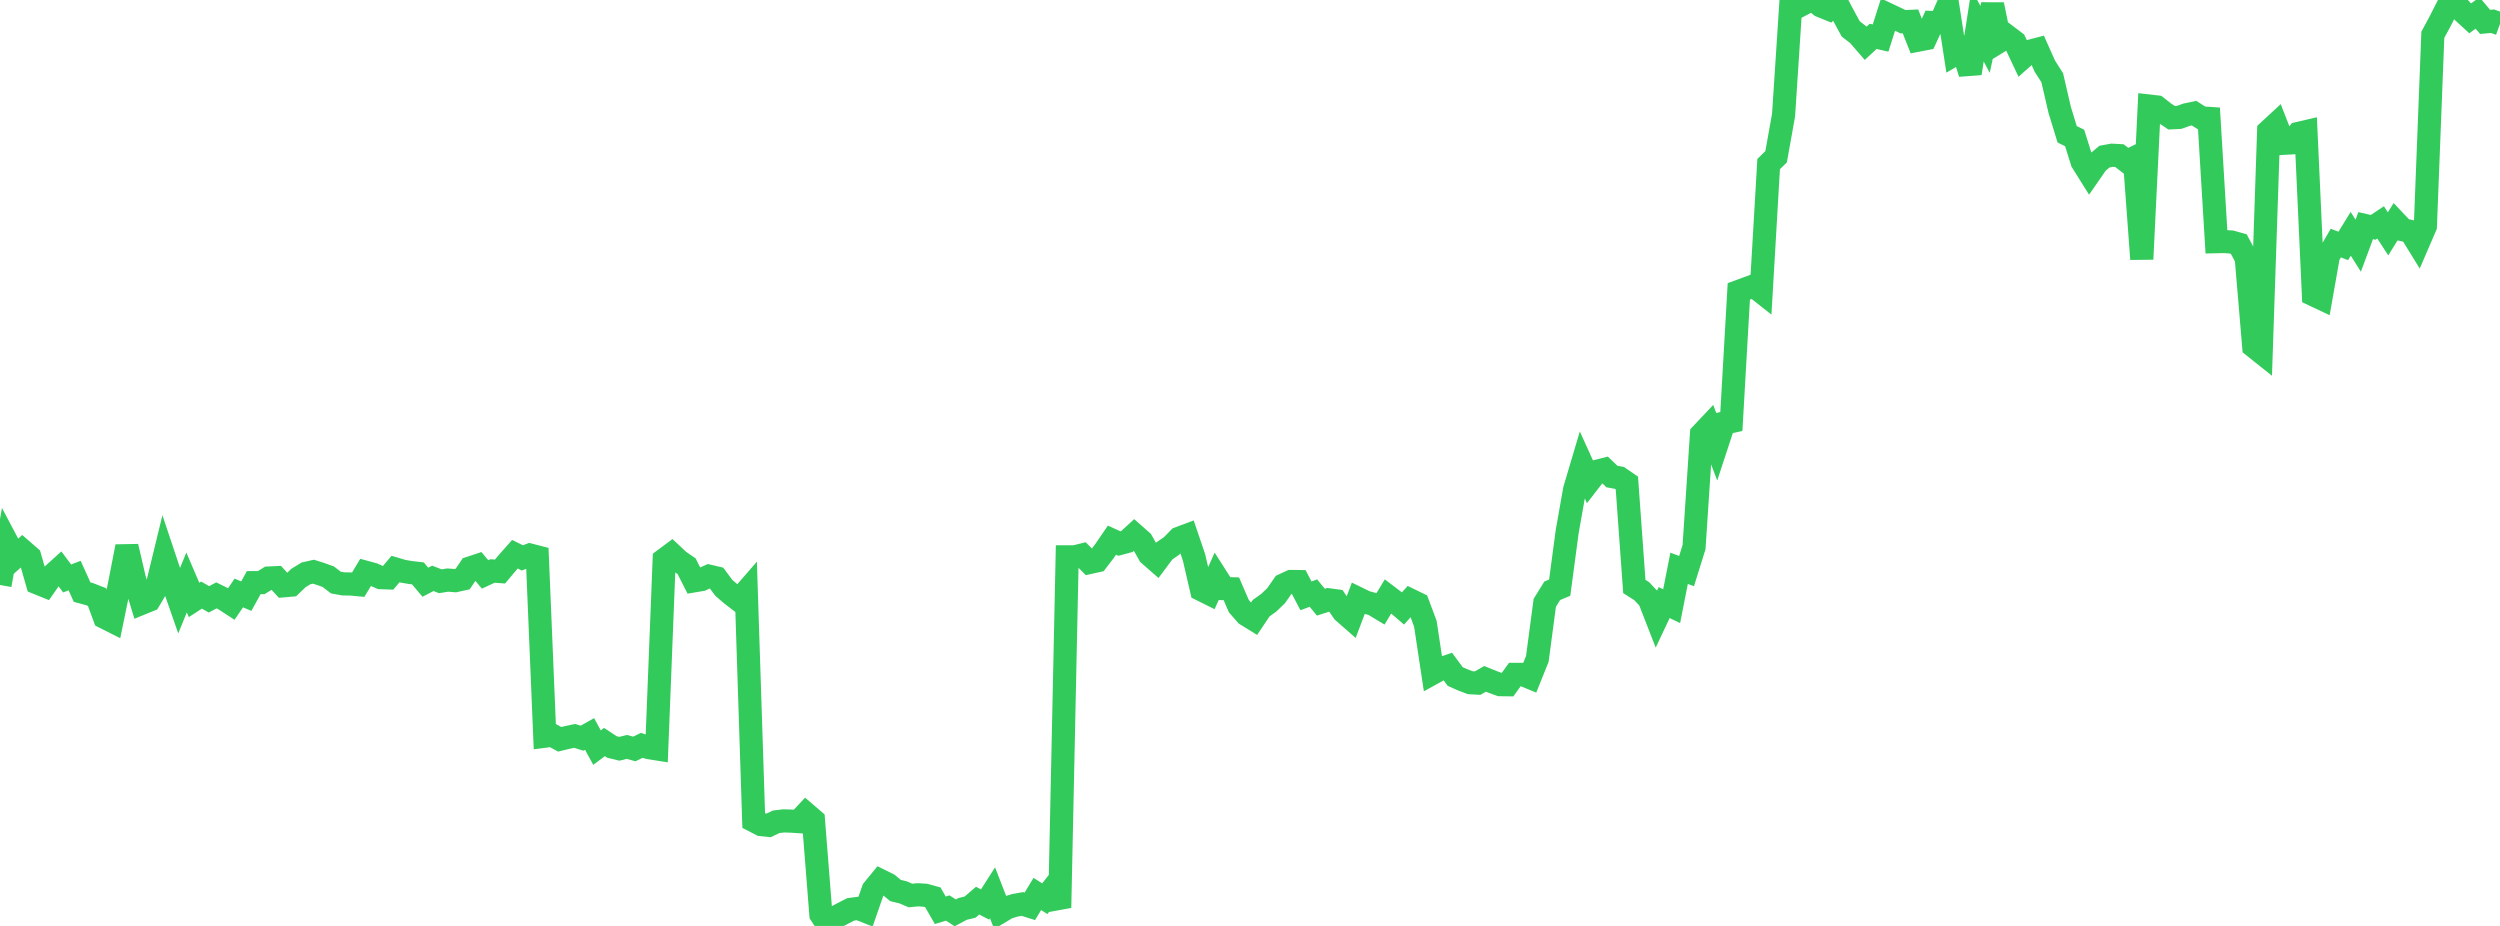 <?xml version="1.0" standalone="no"?>
<!DOCTYPE svg PUBLIC "-//W3C//DTD SVG 1.1//EN" "http://www.w3.org/Graphics/SVG/1.1/DTD/svg11.dtd">

<svg width="135" height="50" viewBox="0 0 135 50" preserveAspectRatio="none" 
  xmlns="http://www.w3.org/2000/svg"
  xmlns:xlink="http://www.w3.org/1999/xlink">


<polyline points="0.0, 31.589 0.403, 29.326 0.806, 30.088 1.209, 29.724 1.612, 30.075 2.015, 31.478 2.418, 31.641 2.821, 31.065 3.224, 30.7 3.627, 31.237 4.03, 31.08 4.433, 31.974 4.836, 32.084 5.239, 32.242 5.642, 33.335 6.045, 33.538 6.448, 31.581 6.851, 29.513 7.254, 31.244 7.657, 32.575 8.06, 32.411 8.463, 31.733 8.866, 30.076 9.269, 31.282 9.672, 32.439 10.075, 31.455 10.478, 32.396 10.881, 32.134 11.284, 32.364 11.687, 32.15 12.09, 32.35 12.493, 32.612 12.896, 32.021 13.299, 32.192 13.701, 31.463 14.104, 31.463 14.507, 31.214 14.91, 31.195 15.313, 31.633 15.716, 31.598 16.119, 31.211 16.522, 30.964 16.925, 30.871 17.328, 30.999 17.731, 31.145 18.134, 31.456 18.537, 31.53 18.94, 31.536 19.343, 31.573 19.746, 30.903 20.149, 31.013 20.552, 31.191 20.955, 31.206 21.358, 30.728 21.761, 30.848 22.164, 30.916 22.567, 30.962 22.97, 31.44 23.373, 31.23 23.776, 31.388 24.179, 31.324 24.582, 31.356 24.985, 31.267 25.388, 30.671 25.791, 30.537 26.194, 31.019 26.597, 30.833 27.0, 30.863 27.403, 30.383 27.806, 29.928 28.209, 30.127 28.612, 29.971 29.015, 30.075 29.418, 39.755 29.821, 39.703 30.224, 39.922 30.627, 39.824 31.03, 39.738 31.433, 39.862 31.836, 39.634 32.239, 40.37 32.642, 40.07 33.045, 40.337 33.448, 40.434 33.851, 40.333 34.254, 40.445 34.657, 40.247 35.06, 40.377 35.463, 40.44 35.866, 30.222 36.269, 29.922 36.672, 30.299 37.075, 30.573 37.478, 31.365 37.881, 31.297 38.284, 31.114 38.687, 31.208 39.09, 31.748 39.493, 32.094 39.896, 32.404 40.299, 31.941 40.701, 44.319 41.104, 44.528 41.507, 44.57 41.91, 44.377 42.313, 44.328 42.716, 44.34 43.119, 44.366 43.522, 43.937 43.925, 44.283 44.328, 49.382 44.731, 50.0 45.134, 49.524 45.537, 49.312 45.94, 49.106 46.343, 49.053 46.746, 49.212 47.149, 48.05 47.552, 47.557 47.955, 47.756 48.358, 48.088 48.761, 48.185 49.164, 48.357 49.567, 48.318 49.97, 48.344 50.373, 48.455 50.776, 49.155 51.179, 49.032 51.582, 49.294 51.985, 49.081 52.388, 48.982 52.791, 48.635 53.194, 48.844 53.597, 48.212 54.0, 49.251 54.403, 49.008 54.806, 48.887 55.209, 48.815 55.612, 48.941 56.015, 48.275 56.418, 48.53 56.821, 48.02 57.224, 49.015 57.627, 30.071 58.03, 30.071 58.433, 29.972 58.836, 30.374 59.239, 30.285 59.642, 29.758 60.045, 29.169 60.448, 29.352 60.851, 29.243 61.254, 28.873 61.657, 29.228 62.06, 29.945 62.463, 30.297 62.866, 29.757 63.269, 29.476 63.672, 29.065 64.075, 28.914 64.478, 30.101 64.881, 31.846 65.284, 32.047 65.687, 31.152 66.09, 31.784 66.493, 31.794 66.896, 32.729 67.299, 33.19 67.701, 33.438 68.104, 32.839 68.507, 32.554 68.91, 32.167 69.313, 31.588 69.716, 31.401 70.119, 31.405 70.522, 32.176 70.925, 32.027 71.328, 32.518 71.731, 32.388 72.134, 32.442 72.537, 33.032 72.94, 33.386 73.343, 32.322 73.746, 32.518 74.149, 32.627 74.552, 32.87 74.955, 32.204 75.358, 32.51 75.761, 32.855 76.164, 32.408 76.567, 32.604 76.97, 33.682 77.373, 36.35 77.776, 36.128 78.179, 35.988 78.582, 36.533 78.985, 36.711 79.388, 36.865 79.791, 36.888 80.194, 36.658 80.597, 36.822 81.0, 36.97 81.403, 36.976 81.806, 36.417 82.209, 36.418 82.612, 36.583 83.015, 35.582 83.418, 32.551 83.821, 31.902 84.224, 31.733 84.627, 28.713 85.03, 26.437 85.433, 25.081 85.836, 25.97 86.239, 25.449 86.642, 25.347 87.045, 25.733 87.448, 25.806 87.851, 26.082 88.254, 31.671 88.657, 31.927 89.06, 32.356 89.463, 33.391 89.866, 32.539 90.269, 32.733 90.672, 30.688 91.075, 30.839 91.478, 29.546 91.881, 23.446 92.284, 23.019 92.687, 24.077 93.09, 22.849 93.493, 22.762 93.896, 15.735 94.299, 15.587 94.701, 15.438 95.104, 15.756 95.507, 8.86 95.91, 8.464 96.313, 6.211 96.716, 0.045 97.119, 0.341 97.522, 0.129 97.925, 0.0 98.328, 0.319 98.731, 0.482 99.134, 0.054 99.537, 0.822 99.94, 1.562 100.343, 1.873 100.746, 2.338 101.149, 1.964 101.552, 2.054 101.955, 0.786 102.358, 0.976 102.761, 1.173 103.164, 1.155 103.567, 2.17 103.97, 2.092 104.373, 1.214 104.776, 1.229 105.179, 0.312 105.582, 2.917 105.985, 2.68 106.388, 3.961 106.791, 1.371 107.194, 2.129 107.597, 0.25 108.0, 2.212 108.403, 1.965 108.806, 2.27 109.209, 3.125 109.612, 2.769 110.015, 2.663 110.418, 3.566 110.821, 4.2 111.224, 5.937 111.627, 7.253 112.03, 7.449 112.433, 8.735 112.836, 9.378 113.239, 8.797 113.642, 8.457 114.045, 8.382 114.448, 8.404 114.851, 8.714 115.254, 8.519 115.657, 13.993 116.06, 5.728 116.463, 5.774 116.866, 6.091 117.269, 6.36 117.672, 6.34 118.075, 6.195 118.478, 6.11 118.881, 6.366 119.284, 6.393 119.687, 13.051 120.09, 13.042 120.493, 13.068 120.896, 13.181 121.299, 13.94 121.701, 18.706 122.104, 19.027 122.507, 7.077 122.91, 6.704 123.313, 7.739 123.716, 7.716 124.119, 7.204 124.522, 7.11 124.925, 15.917 125.328, 16.107 125.731, 13.824 126.134, 13.126 126.537, 13.28 126.94, 12.627 127.343, 13.268 127.746, 12.185 128.149, 12.277 128.552, 12.008 128.955, 12.627 129.358, 11.982 129.761, 12.407 130.164, 12.497 130.567, 13.151 130.97, 12.216 131.373, 1.879 131.776, 1.13 132.179, 0.334 132.582, 0.176 132.985, 0.621 133.388, 0.991 133.791, 0.699 134.194, 1.182 134.597, 1.145 135.0, 1.292" fill="none" stroke="#32ca5b" stroke-width="1.25"/>

</svg>